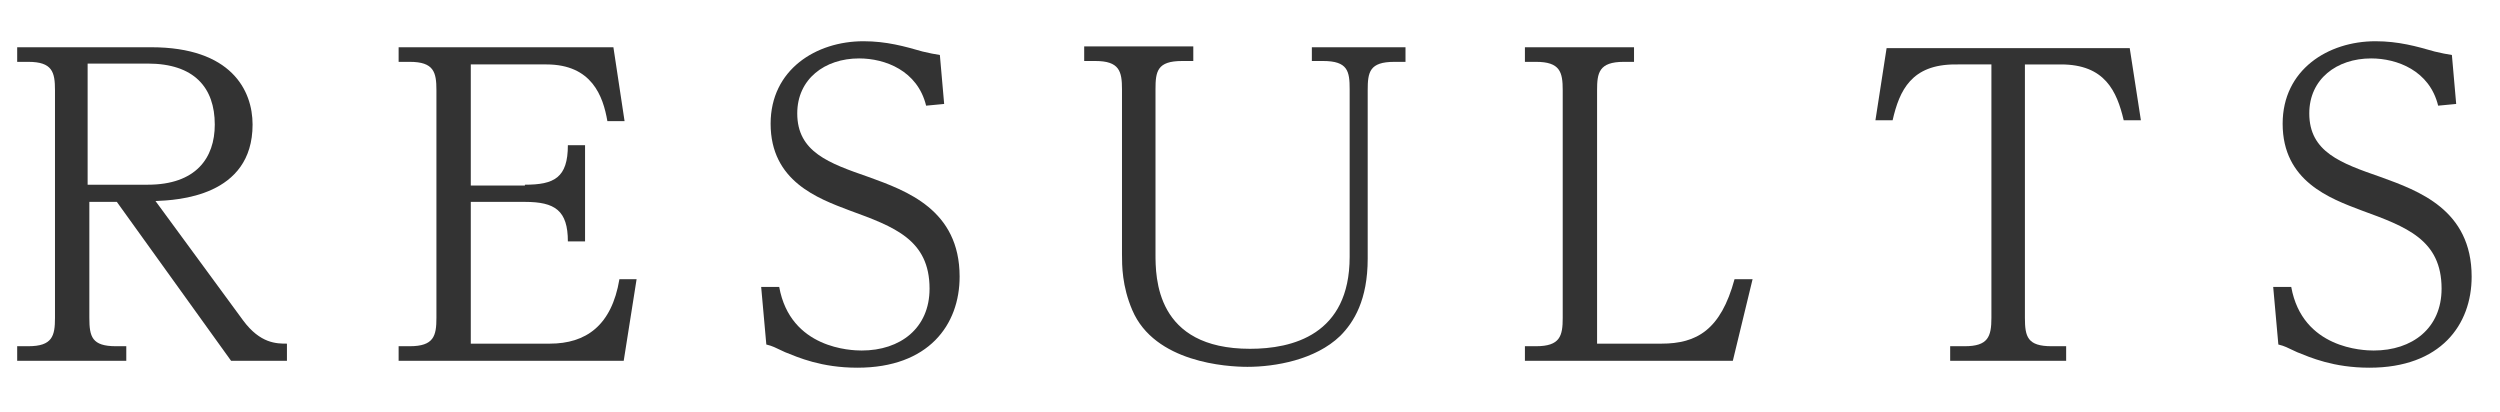 <?xml version="1.0" encoding="utf-8"?>
<!-- Generator: Adobe Illustrator 24.1.0, SVG Export Plug-In . SVG Version: 6.00 Build 0)  -->
<svg version="1.1" id="レイヤー_1" xmlns="http://www.w3.org/2000/svg" xmlns:xlink="http://www.w3.org/1999/xlink" x="0px"
	 y="0px" viewBox="0 0 291 48" style="enable-background:new 0 0 291 48;" xml:space="preserve">
<style type="text/css">
	.st0{enable-background:new    ;}
	.st1{fill:#333333;}
</style>
<g id="グループ_371" transform="translate(-597 -413)">
	<g class="st0">
		<path class="st1" d="M625.3,450.3c2,2.7,3.9,2.7,5.1,2.7v2h-6.5l-13.3-18.5h-3.2V450c0,2.2,0.3,3.3,3.1,3.3h1.2v1.7H599v-1.7h1.3
			c2.8,0,3.1-1.2,3.1-3.3v-26.5c0-2.1-0.3-3.3-3.1-3.3H599v-1.7h15.6c9.3,0,11.8,5,11.8,9c0,8.4-8.8,8.8-11.3,8.9L625.3,450.3z
			 M614.2,434.5c5.6,0,7.8-3.1,7.8-7c0-4.3-2.4-7.1-7.8-7.1h-7v14.1H614.2z"/>
		<path class="st1" d="M658.1,434.5c3.4,0,5-0.8,5-4.6h2v11.2h-2c0-3.6-1.5-4.6-5-4.6h-6.3V453h9.2c4.2,0,7.2-2.1,8.1-7.5h2
			l-1.5,9.5h-26.2v-1.7h1.3c2.8,0,3.1-1.2,3.1-3.3v-26.5c0-2.1-0.3-3.3-3.1-3.3h-1.3v-1.7h25l1.3,8.6h-2c-0.5-2.9-1.8-6.6-7.1-6.6
			h-8.8v14.1H658.1z"/>
		<path class="st1" d="M685.6,446.4h2.1c1.3,7.2,8.4,7.4,9.6,7.4c4.5,0,7.9-2.6,7.9-7.2c0-5.7-4.1-7.2-9.3-9.1
			c-3.7-1.4-9.2-3.4-9.2-10.1c0-6.3,5.3-9.6,10.8-9.6c2.7,0,4.8,0.6,6.9,1.2c0.8,0.2,1.4,0.3,2,0.4l0.5,5.7l-2.1,0.2
			c-1-4.1-4.8-5.5-7.8-5.5c-4,0-7.2,2.4-7.2,6.4c0,4.5,3.7,5.8,8.3,7.4c4.4,1.6,10.6,3.8,10.6,11.6c0,5.6-3.6,10.6-11.9,10.6
			c-4.2,0-6.9-1.2-8.4-1.8c-1.3-0.6-1.4-0.7-2.2-0.9L685.6,446.4z"/>
		<path class="st1" d="M749.7,418.5h10.9v1.7h-1.3c-2.9,0-3.1,1.2-3.1,3.3v19.6c0,4.8-1.6,7.4-3.2,9c-2.9,2.8-7.6,3.6-10.8,3.6
			c-2.4,0-10.8-0.5-13.4-6.6c-1.2-2.8-1.2-5.2-1.2-6.5v-19.2c0-2.1-0.3-3.3-3.1-3.3h-1.3v-1.7h12.7v1.7h-1.3c-2.9,0-3.1,1.2-3.1,3.3
			v19.1c0,2.8,0,11.1,11,11.1c4.9,0,11.6-1.6,11.6-10.7v-19.5c0-2.1-0.2-3.3-3.1-3.3h-1.3V418.5z"/>
		<path class="st1" d="M790.4,453c4.1,0,6.9-1.6,8.5-7.5h2.1l-2.3,9.5h-24.2v-1.7h1.3c2.8,0,3.1-1.2,3.1-3.3v-26.5
			c0-2.1-0.3-3.3-3.1-3.3h-1.3v-1.7h12.7v1.7H786c-2.9,0-3.1,1.3-3.1,3.3V453H790.4z"/>
		<path class="st1" d="M824.6,420.5c-5.1,0-6.5,3-7.3,6.5h-2l1.3-8.4h28.3l1.3,8.4h-2c-0.8-3.4-2.2-6.5-7.3-6.5h-4.2V450
			c0,2.2,0.3,3.3,3.1,3.3h1.7v1.7H824v-1.7h1.7c2.7,0,3.1-1.1,3.1-3.3v-29.5H824.6z"/>
		<path class="st1" d="M861.6,446.4h2.1c1.3,7.2,8.4,7.4,9.6,7.4c4.5,0,7.9-2.6,7.9-7.2c0-5.7-4.1-7.2-9.3-9.1
			c-3.7-1.4-9.2-3.4-9.2-10.1c0-6.3,5.3-9.6,10.8-9.6c2.7,0,4.8,0.6,6.9,1.2c0.8,0.2,1.4,0.3,2,0.4l0.5,5.7l-2.1,0.2
			c-1-4.1-4.8-5.5-7.8-5.5c-4,0-7.2,2.4-7.2,6.4c0,4.5,3.7,5.8,8.3,7.4c4.4,1.6,10.6,3.8,10.6,11.6c0,5.6-3.6,10.6-11.9,10.6
			c-4.2,0-6.9-1.2-8.4-1.8c-1.3-0.6-1.4-0.7-2.2-0.9L861.6,446.4z"/>
	</g>
</g>
</svg>
